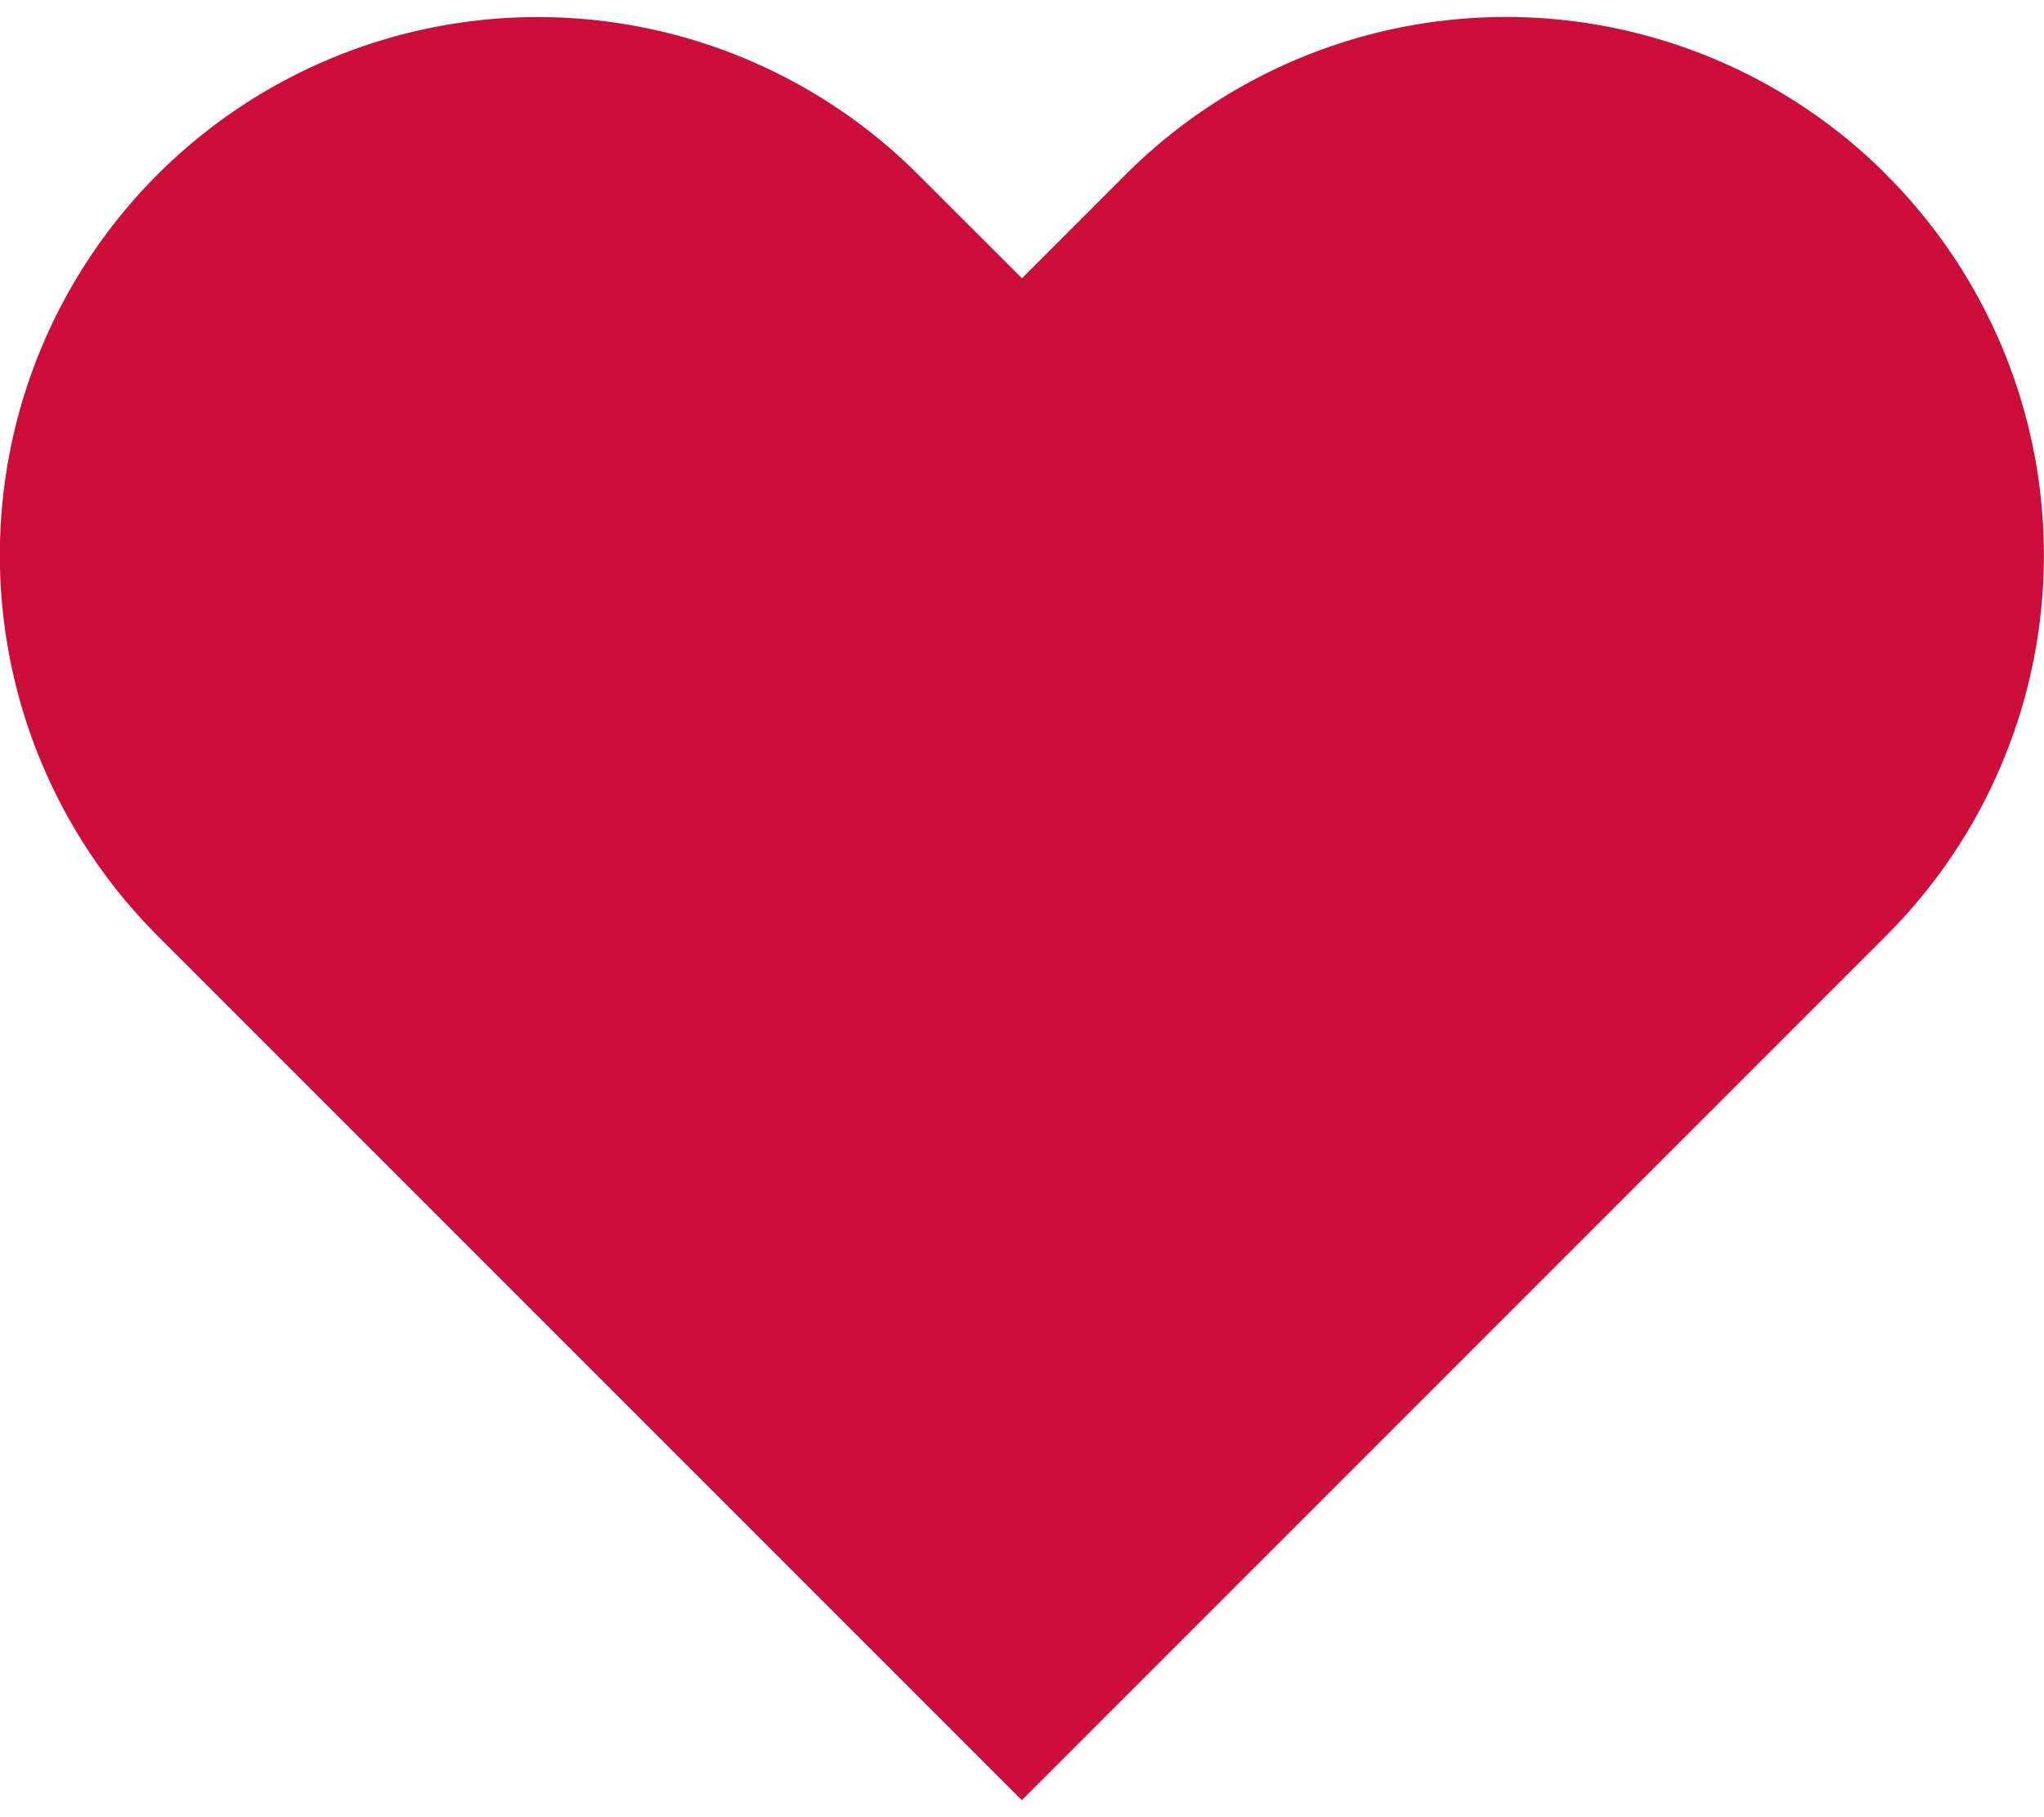 <svg xmlns="http://www.w3.org/2000/svg" id="Icon_feather-heart" data-name="Icon feather-heart" width="18" height="16" viewBox="0 0 12.866 11.222">
    <path id="Icon_feather-heart-2" data-name="Icon feather-heart" d="M13.294,3.74a3.385,3.385,0,0,0-4.789,0l-.652.652L7.2,3.74A3.386,3.386,0,1,0,2.411,8.529l.652.652L7.852,13.97l4.789-4.789.652-.652a3.385,3.385,0,0,0,0-4.789Z" transform="translate(-1.42 -2.748)" fill="#CC0C39"/>
</svg>
